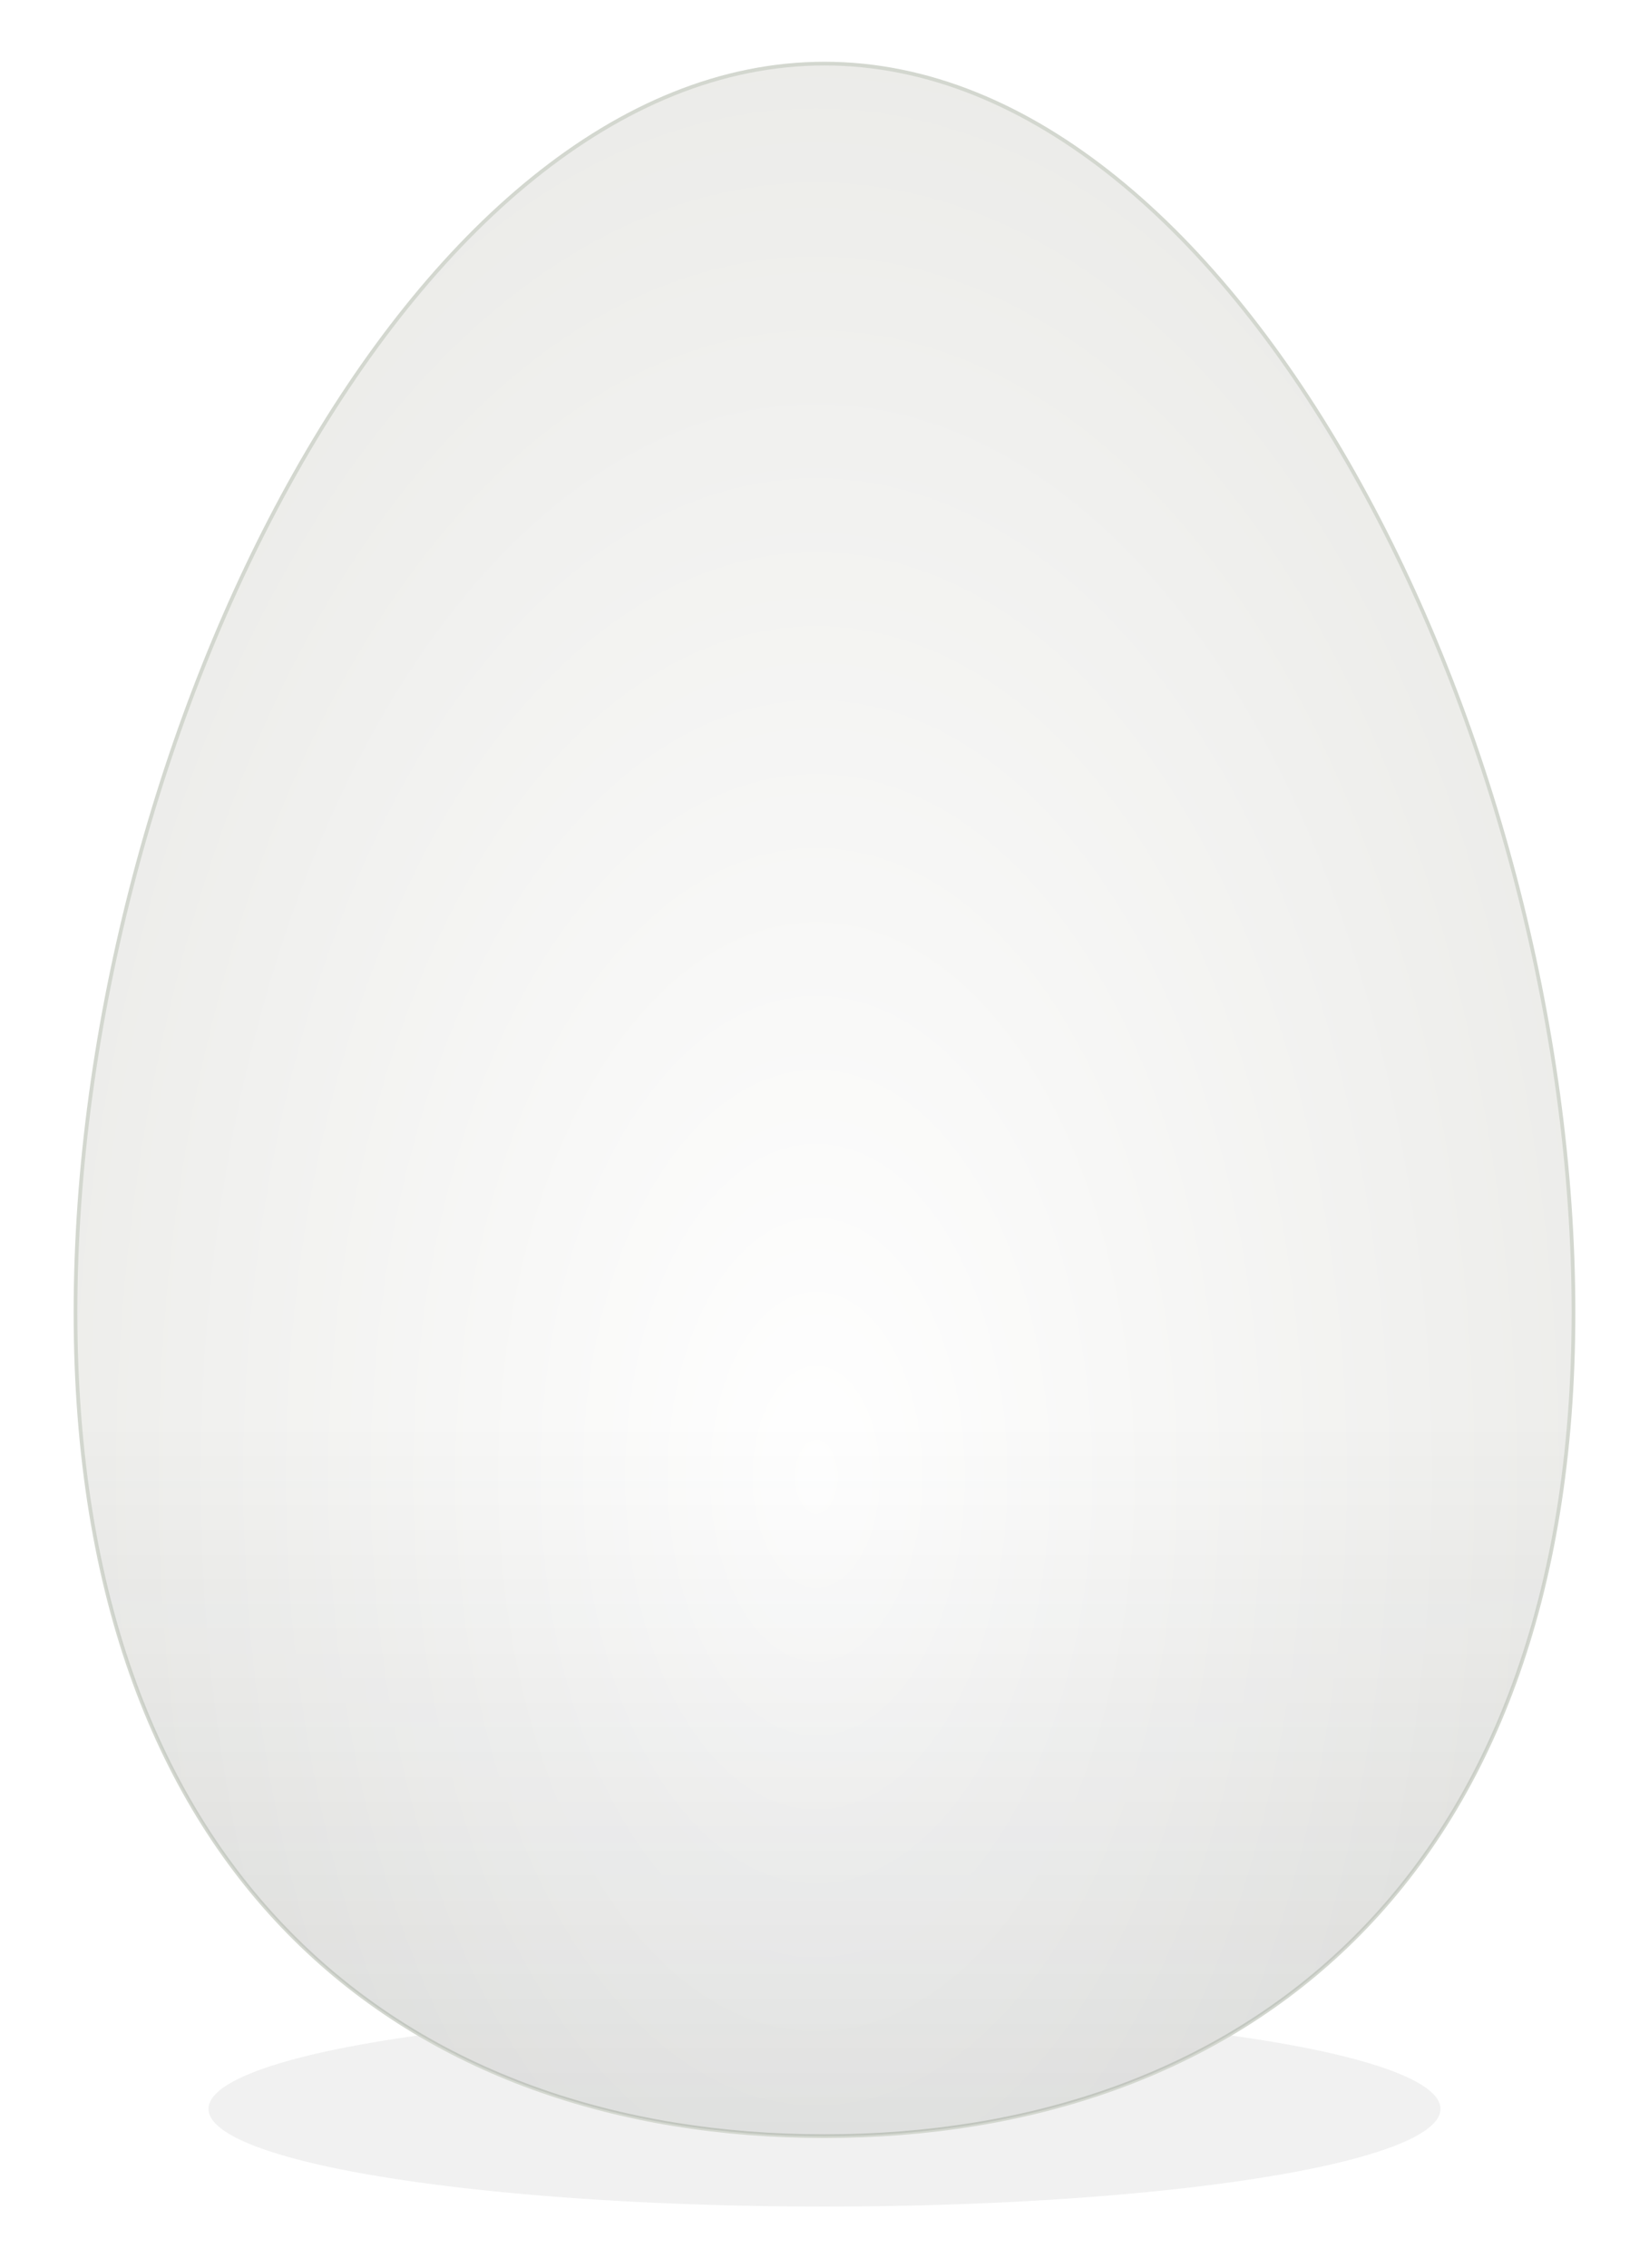 <?xml version="1.0" encoding="UTF-8"?>
<svg width="283.465" height="389.764" xmlns="http://www.w3.org/2000/svg" xmlns:svg="http://www.w3.org/2000/svg" xmlns:xlink="http://www.w3.org/1999/xlink">
 <defs>
  <linearGradient id="linearGradient3226">
   <stop stop-color="#2e3436" id="stop3228" offset="0"/>
   <stop stop-color="#2e3436" stop-opacity="0" id="stop3230" offset="1"/>
  </linearGradient>
  <linearGradient id="linearGradient3134">
   <stop stop-color="#ffffff" id="stop3136" offset="0"/>
   <stop stop-color="#e9e9e6" id="stop3138" offset="1"/>
  </linearGradient>
  <filter id="filter3220" height="1.797" y="-0.399" width="1.126" x="-0.063">
   <feGaussianBlur id="feGaussianBlur3222" stdDeviation="8.724"/>
  </filter>
  <radialGradient r="201.429" fy="771.461" fx="284.286" cy="771.461" cx="284.286" gradientTransform="matrix(0.797,0,0,1.388,-86.248,-817.039)" gradientUnits="userSpaceOnUse" id="radialGradient3624" xlink:href="#linearGradient3134"/>
  <linearGradient y2="0.655" x2="0.5" y1="2.201" x1="0.5" id="linearGradient3626" xlink:href="#linearGradient3226"/>
 </defs>
 <g>
  <title>Layer 1</title>
  <g id="layer1">
   <g id="g3619">
    <path opacity="0.256" fill="#2e3436" stroke-width="5" stroke-linecap="round" stroke-linejoin="round" stroke-miterlimit="4" stroke-dashoffset="0" filter="url(#filter3220)" id="path3319" d="m247.624,362.365a105.892,16.788 0 1 1 -211.784,0a105.892,16.788 0 1 1 211.784,0z"/>
    <path fill="url(#radialGradient3624)" stroke="#d3d7cf" stroke-width="0.639" stroke-linecap="round" stroke-linejoin="round" stroke-miterlimit="4" stroke-dashoffset="0" d="m270.484,225.517c0,98.29 -57.681,141.536 -128.752,141.536c-71.071,0 -128.752,-43.246 -128.752,-141.536c0,-98.29 57.681,-214.586 128.752,-214.586c71.071,0 128.752,116.297 128.752,214.586z" id="path3323"/>
    <path opacity="0.506" fill="url(#linearGradient3626)" stroke-width="5" stroke-linecap="round" stroke-linejoin="round" stroke-miterlimit="4" stroke-dashoffset="0" id="path3325" d="m270.484,225.517c0,98.29 -57.681,141.536 -128.752,141.536c-71.071,0 -128.752,-43.246 -128.752,-141.536c0,-98.29 57.681,-214.586 128.752,-214.586c71.071,0 128.752,116.297 128.752,214.586z"/>
   </g>
  </g>
 </g>
</svg>